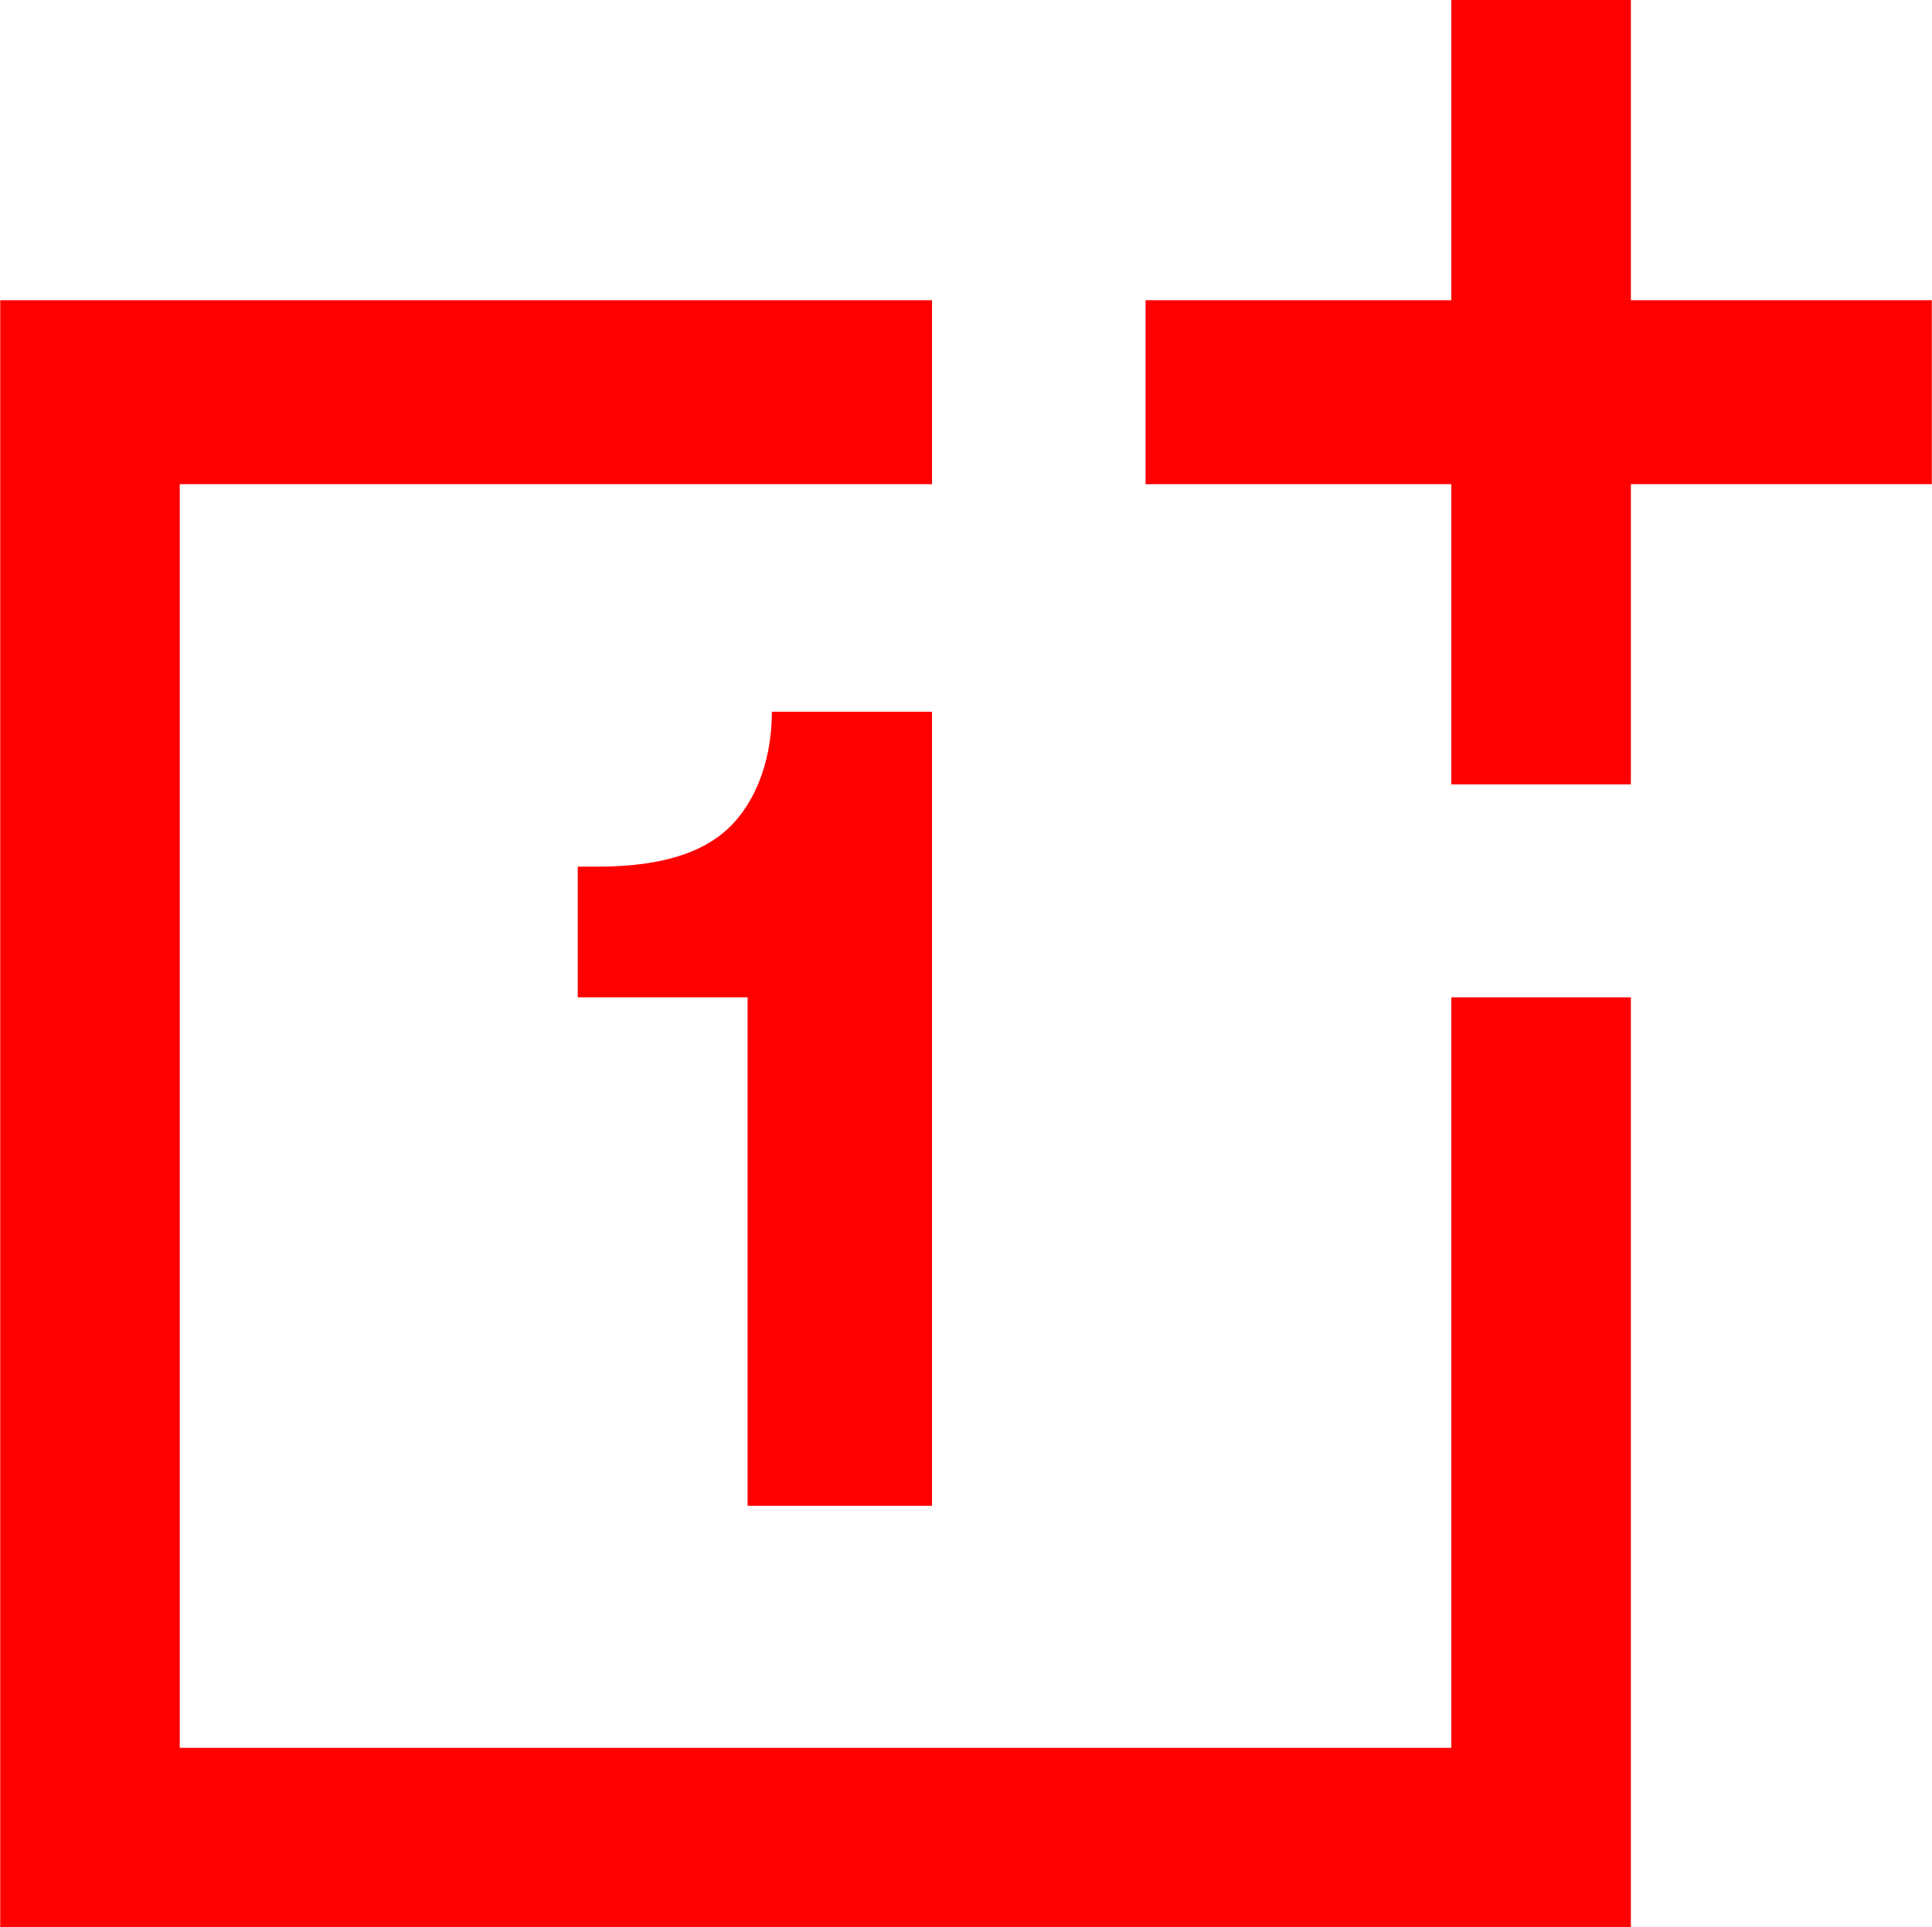 <svg viewBox="0.23 0.25 799.51 797.45" xmlns="http://www.w3.org/2000/svg" width="2500" height="2493"><path d="M385.92 124.48v76.14H74.55v522.94h526.32V413h74.32v384.7H.23V124.48zM675.19.25v124.23h124.55v76.14H675.19v124.22h-74.32V200.62H474.31v-76.14h126.56V.25zm-365.6 623.13V413h-70.31v-54.1h8.03c22.1 0 40.18-4 52.23-14.02 12.06-10.02 20.09-28.05 20.09-50.09h66.29v328.59z" fill="#ff0000"/></svg>